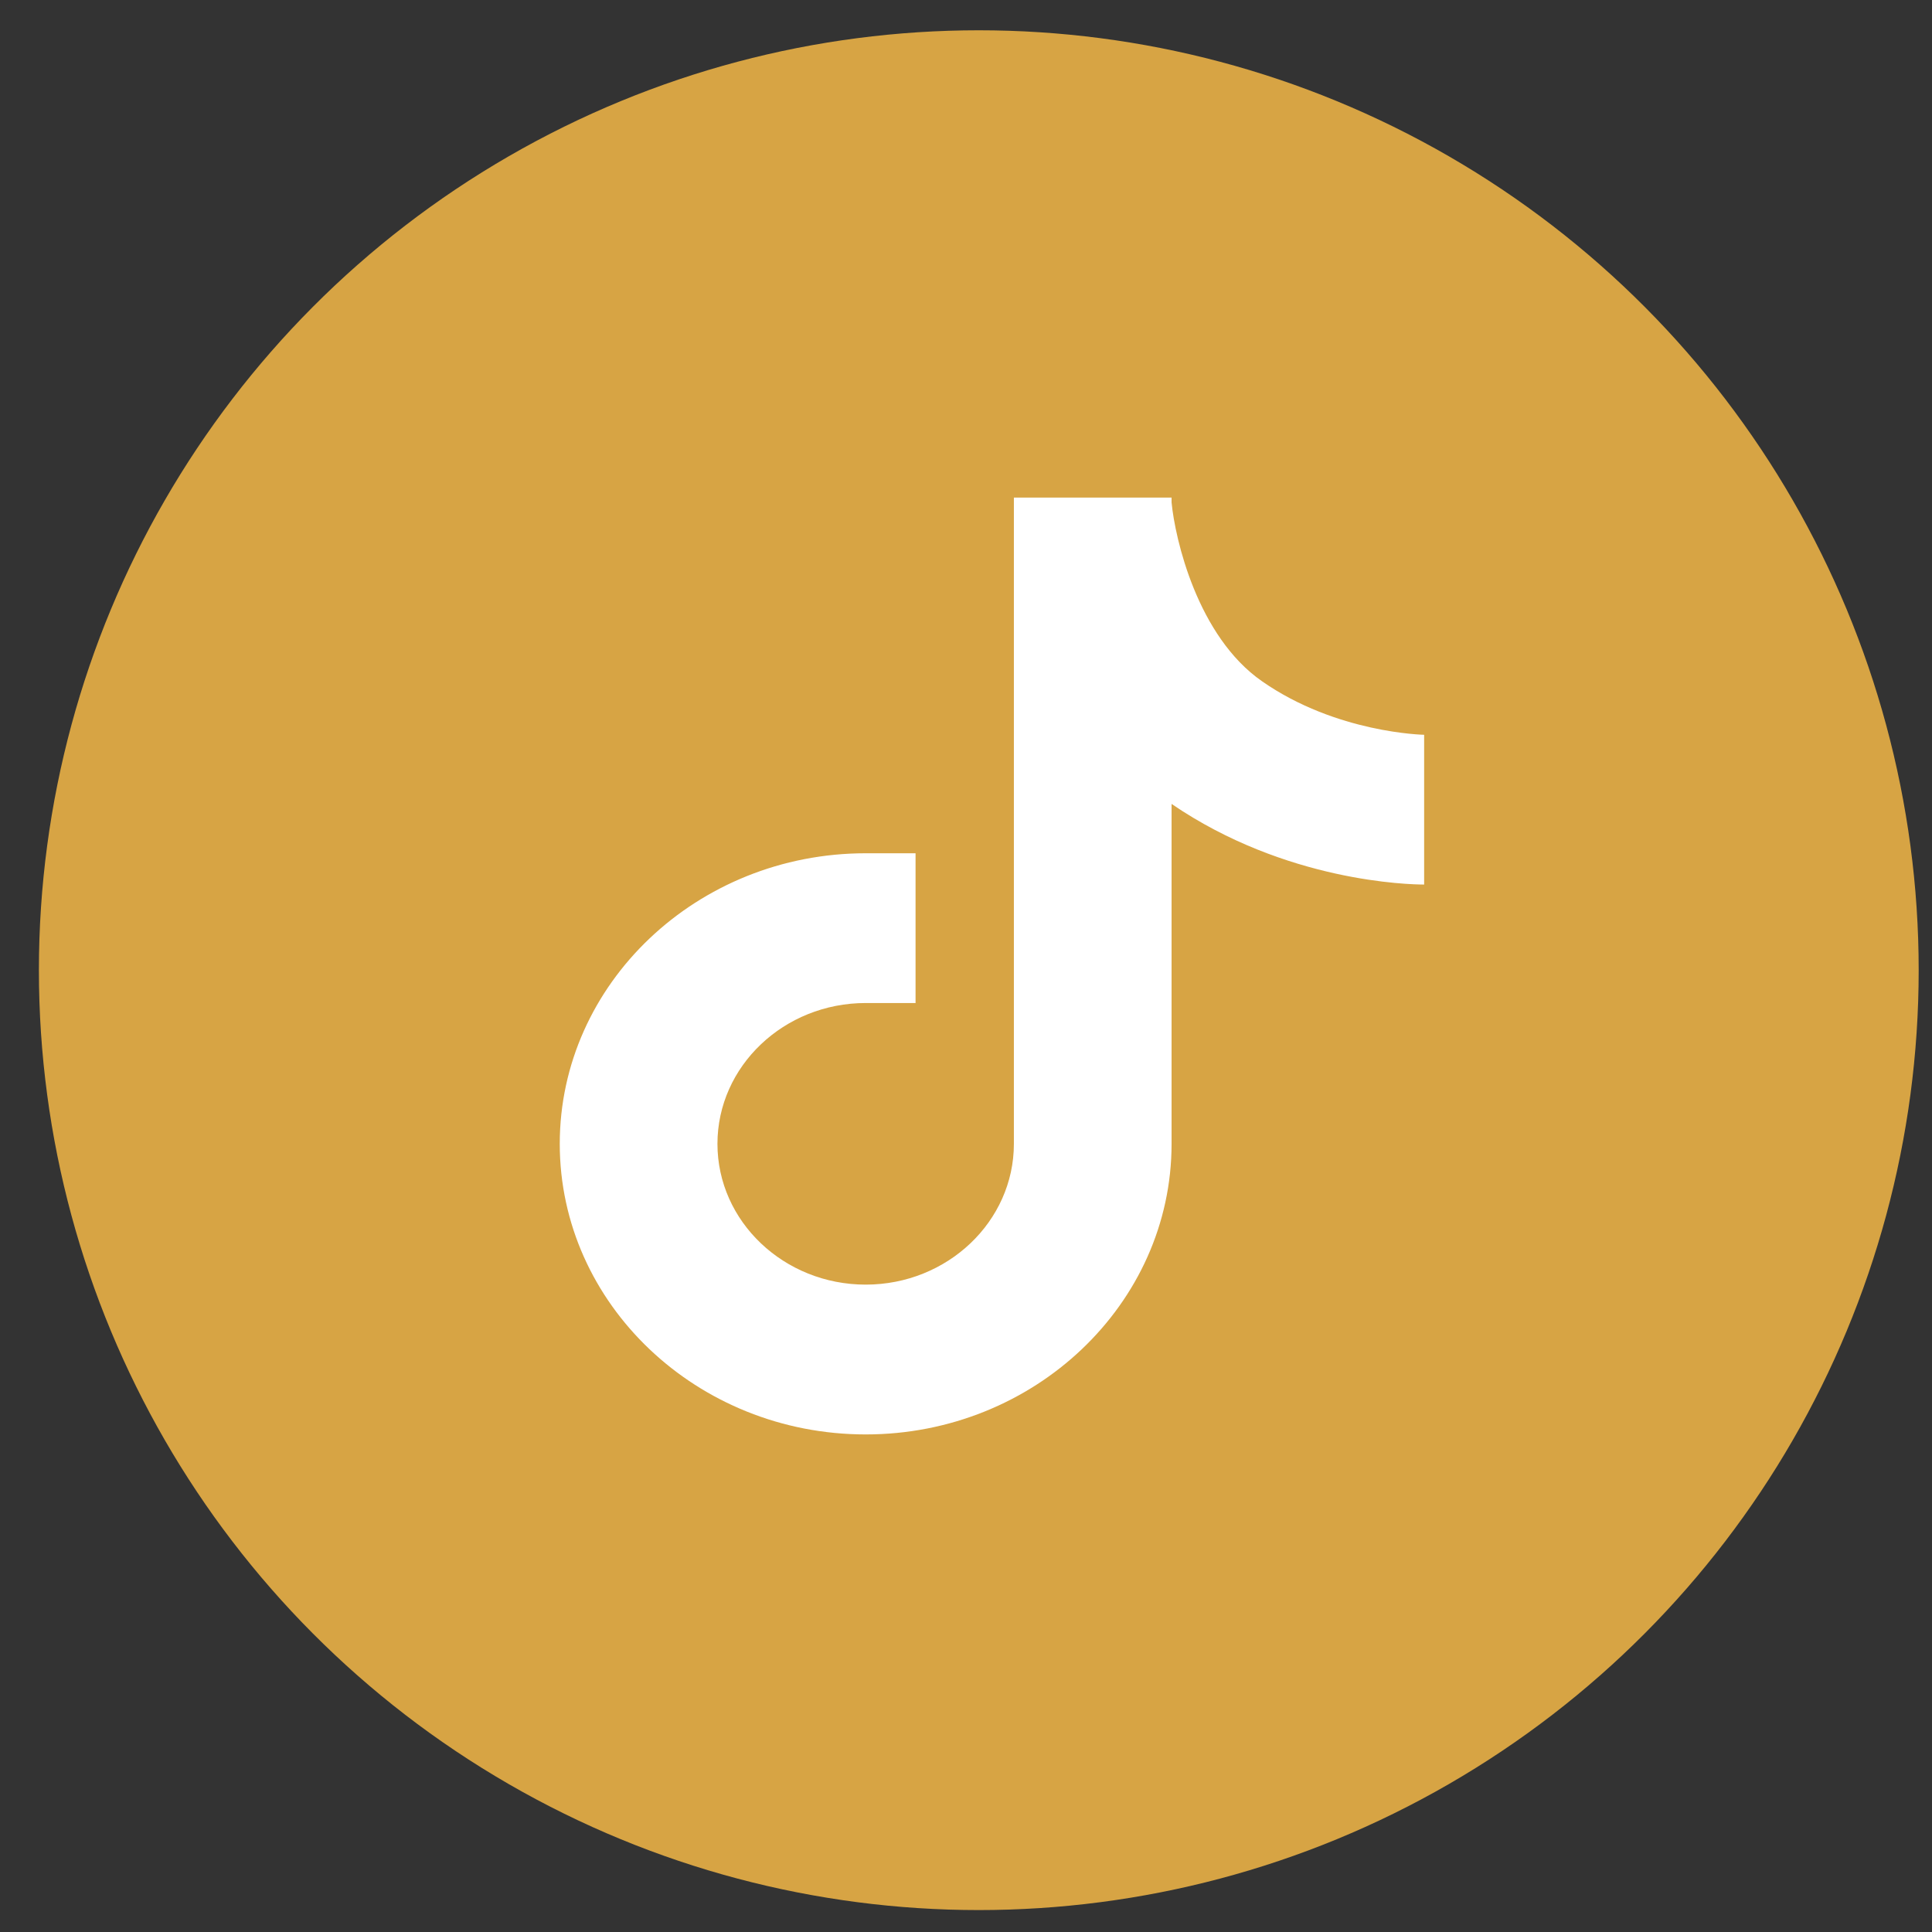 <svg width="37" height="37" viewBox="0 0 37 37" fill="none" xmlns="http://www.w3.org/2000/svg">
<rect x="0" y="0" width="37" height="37" fill="#333333" stroke="none"/>
<circle cx="18.745" cy="18.58" r="18" fill="#D7A444"/>
<path d="M27.279 14.072C27.263 14.072 25.594 14.04 24.172 13.049C22.931 12.189 22.503 10.316 22.437 9.623V9.529H19.417V21.906C19.417 23.392 18.143 24.602 16.579 24.602C15.014 24.602 13.74 23.392 13.74 21.906C13.74 20.419 15.014 19.209 16.579 19.209H17.534V16.341H16.579C13.35 16.341 10.72 18.839 10.72 21.906C10.72 24.973 13.35 27.471 16.579 27.471C19.807 27.471 22.437 24.973 22.437 21.906V15.396C24.628 16.893 27 16.94 27.274 16.94V14.072H27.279Z" fill="white"/>
</svg>
